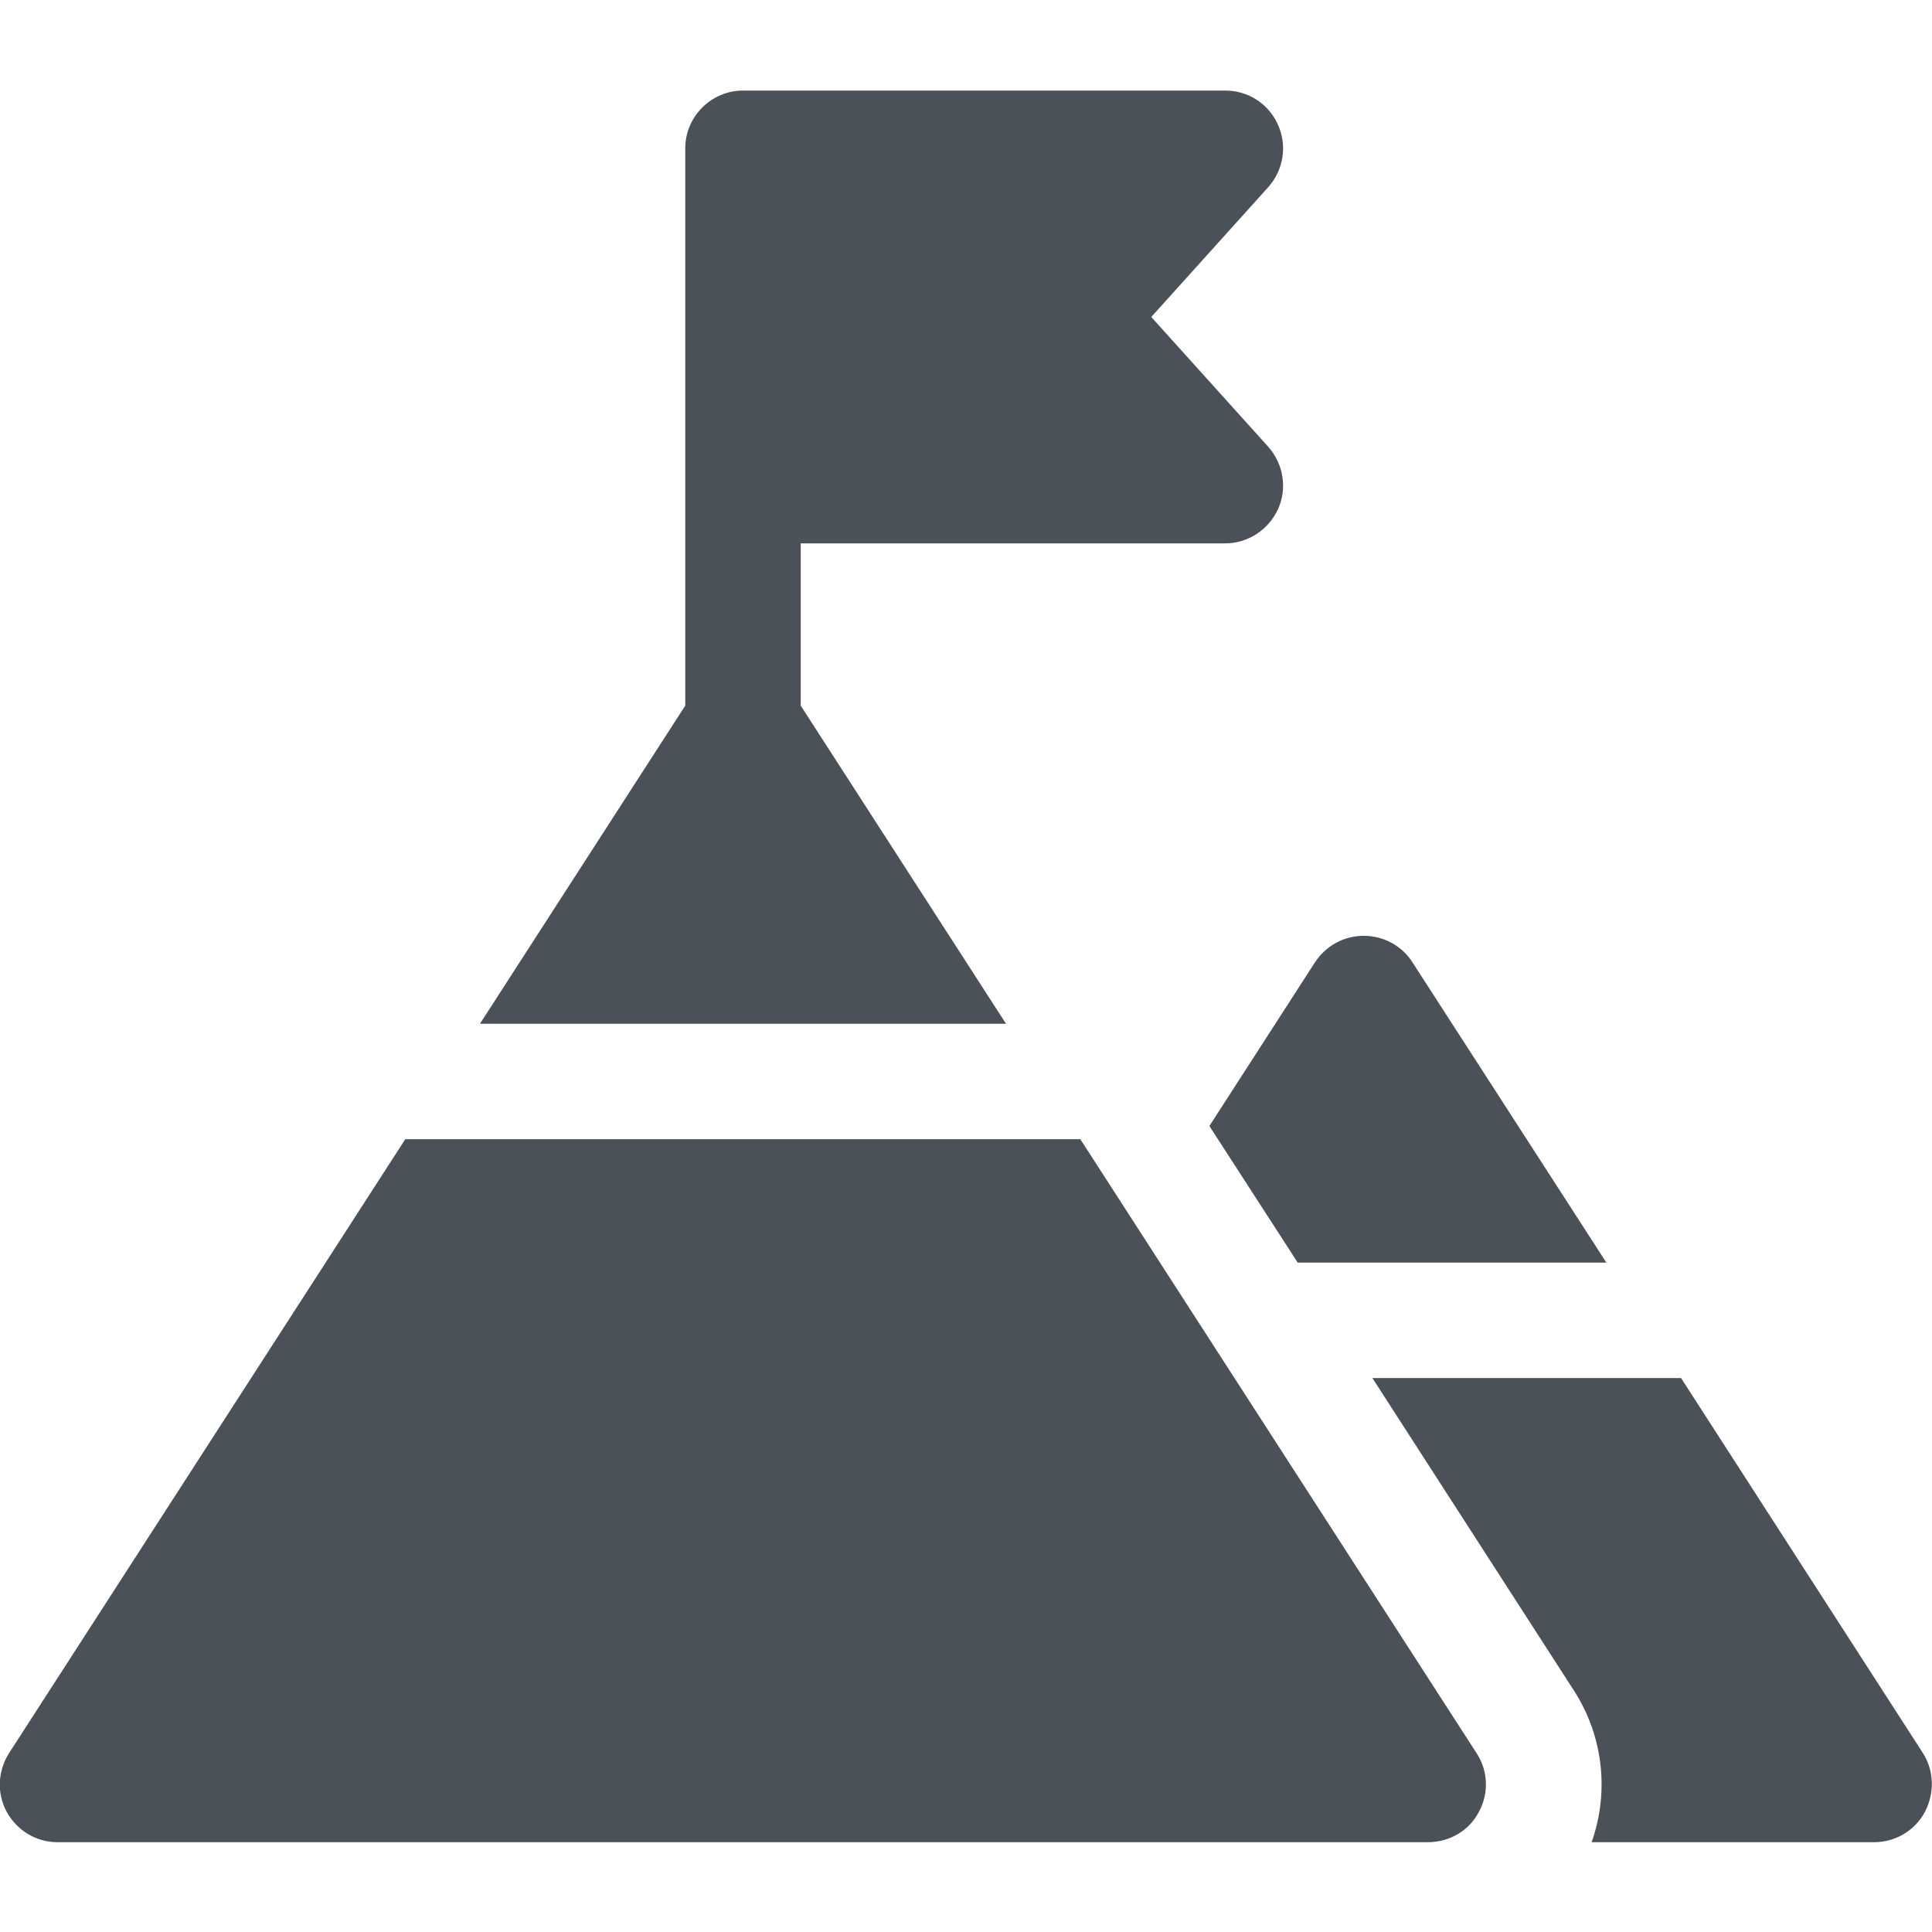 <svg xmlns="http://www.w3.org/2000/svg" viewBox="0 0 512 512" enable-background="new 0 0 512 512"><style type="text/css">.st0{fill:#4B5158;}</style><path d="M509.6 464.6l-64.1-99.4h-81.8l53.4 82.8c7.8 12.1 9.4 26.9 4.7 40.2h74.9c5.6 0 10.8-3.1 13.4-8s2.5-10.9-.5-15.6zM343.9 334.6h81.8L374.3 255c-2.8-4.4-7.7-7-12.9-7s-10 2.6-12.9 7l-28 43.4 23.4 36.2zM127.2 271.3h139.4L212.2 187v-43h112.5c6 0 11.5-3.6 14-9.1s1.4-12-2.6-16.5l-31-34.4 31-34.4c4-4.5 5.1-10.9 2.6-16.5s-7.9-9.1-14-9.1H196.9c-8.4 0-15.3 6.9-15.3 15.3V187l-54.4 84.3zM391.9 480.2c2.7-4.9 2.5-10.9-.6-15.6l-105-162.7H107.4L2.4 464.6c-3 4.7-3.3 10.7-.6 15.6s7.8 8 13.4 8h363.2c5.7 0 10.9-3 13.5-8z" class="st0"/></svg>